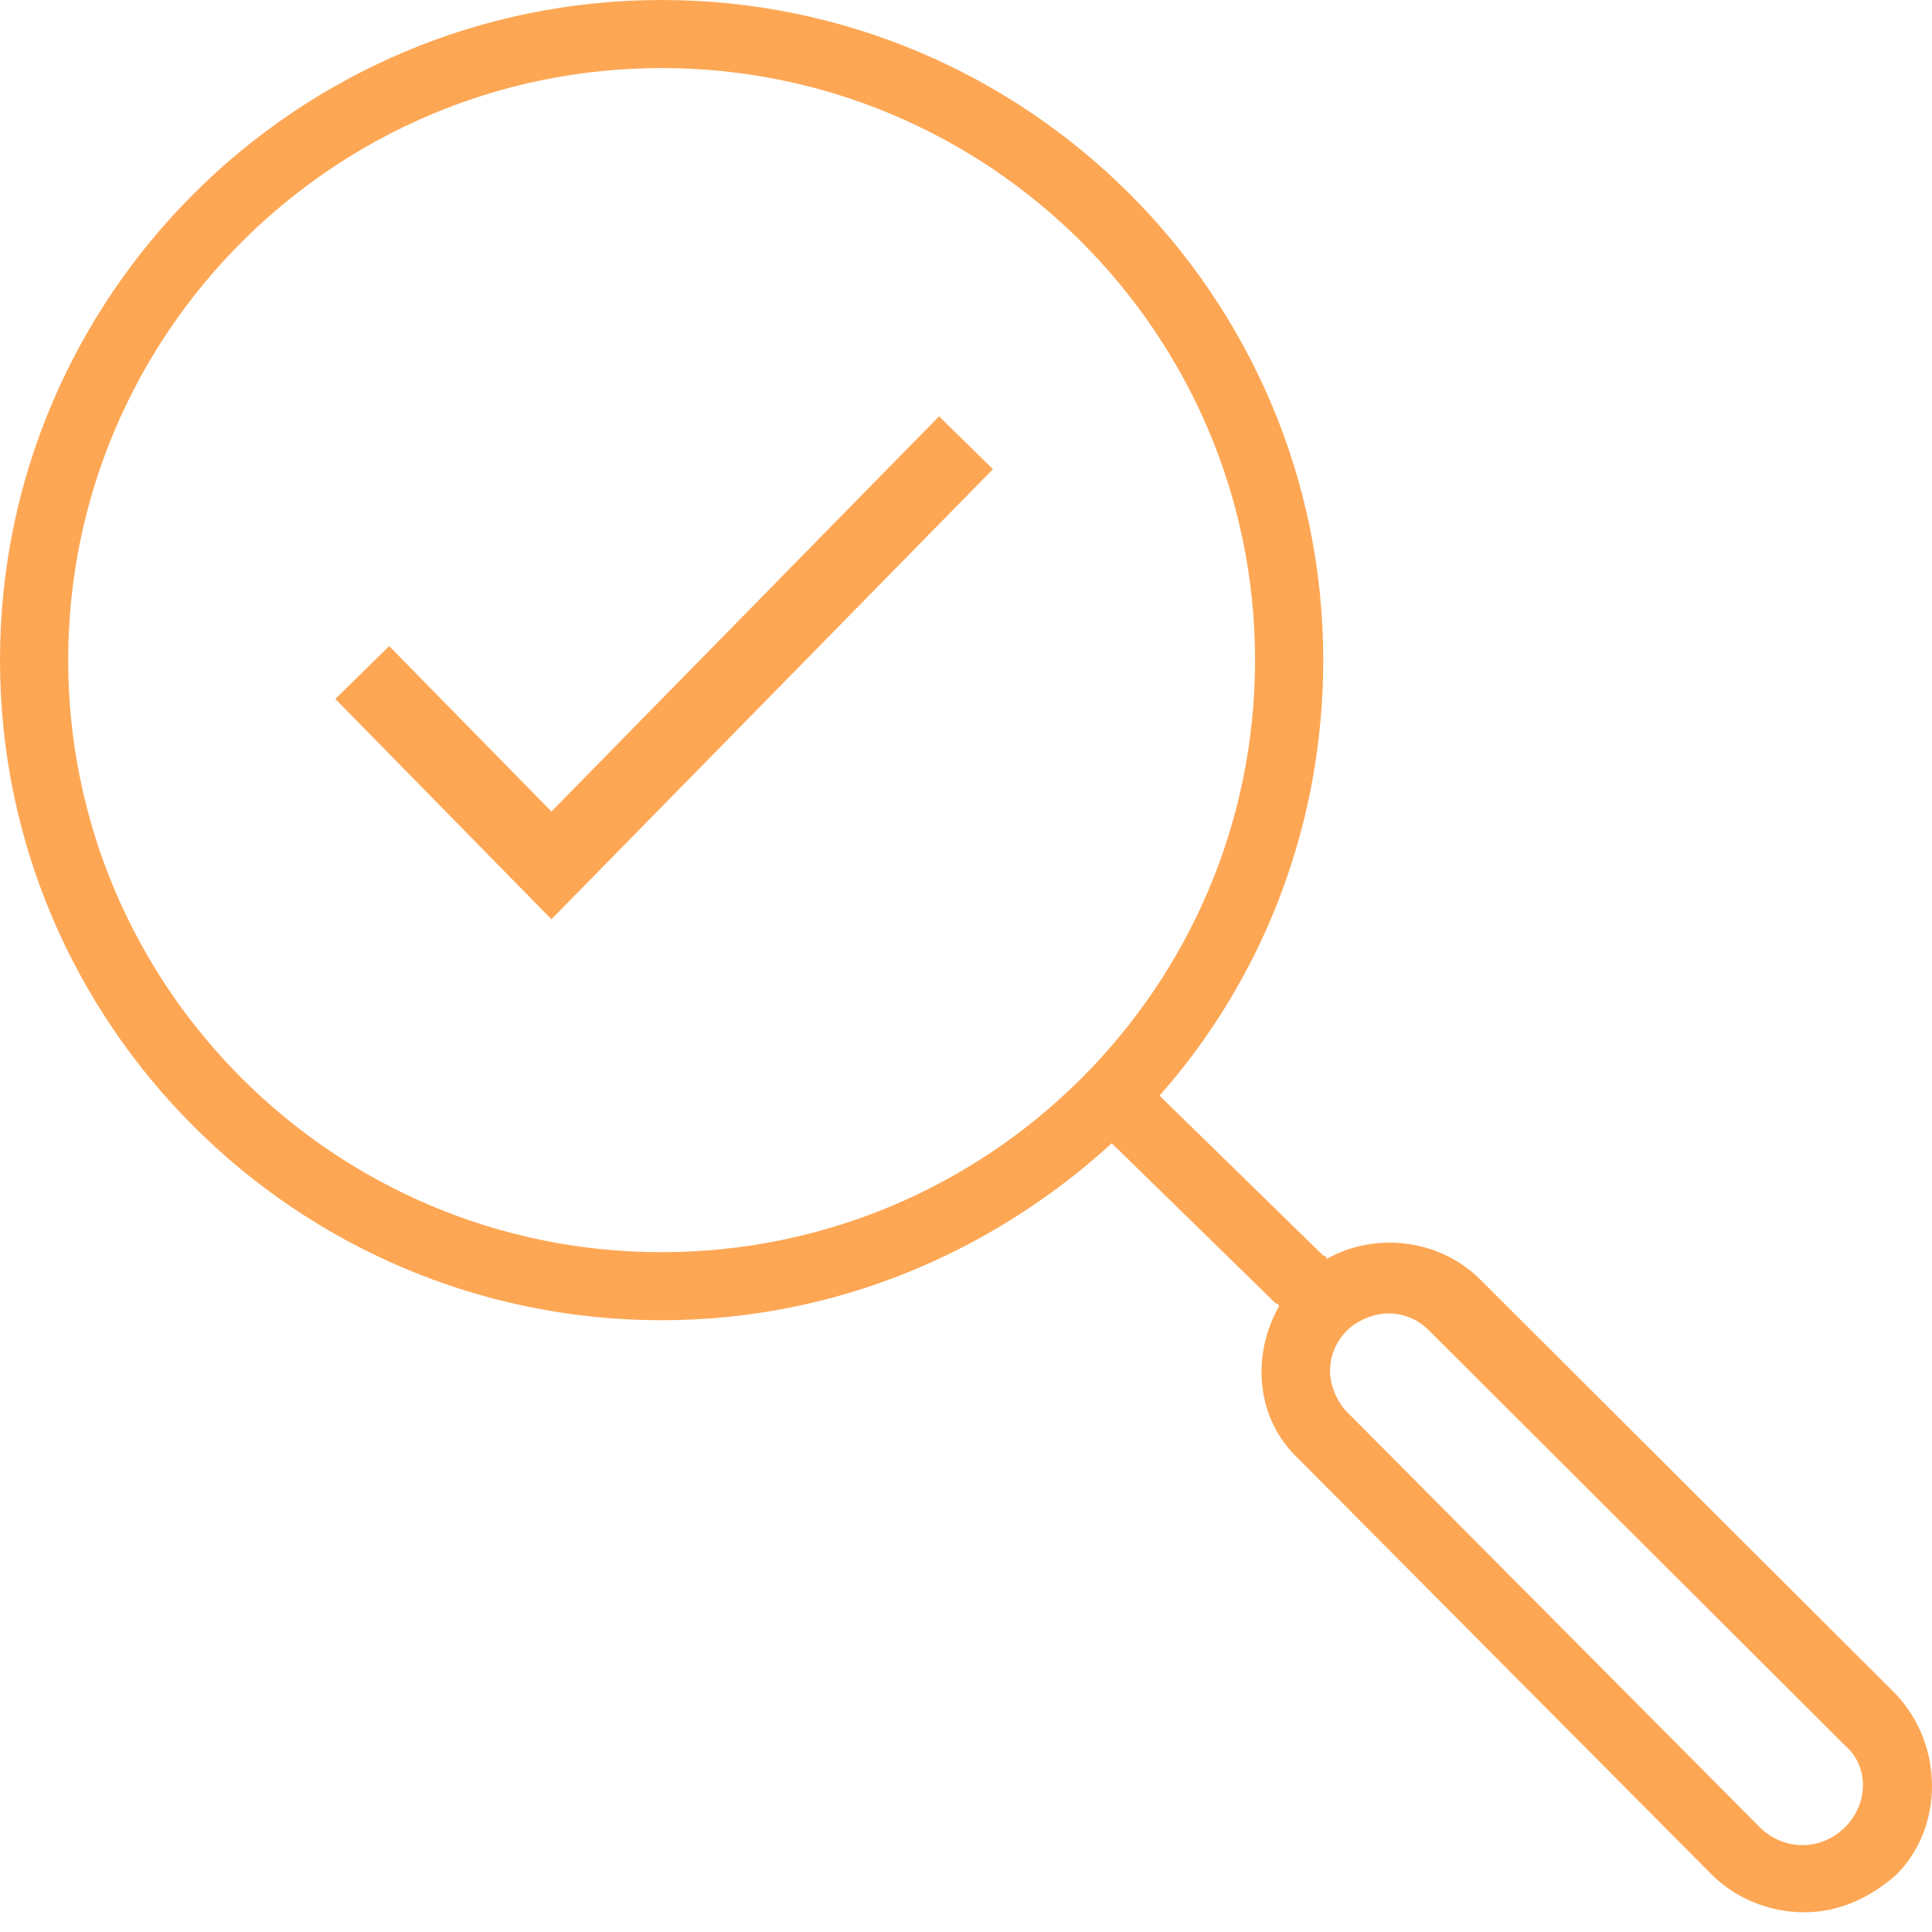 <?xml version="1.0" encoding="UTF-8"?>
<svg width="96px" height="96px" viewBox="0 0 96 96" version="1.1" xmlns="http://www.w3.org/2000/svg" xmlns:xlink="http://www.w3.org/1999/xlink">
    <!-- Generator: sketchtool 58 (101010) - https://sketch.com -->
    <title>92EB7440-D6C1-44C9-AE1C-85AF5F57D9D6</title>
    <desc>Created with sketchtool.</desc>
    <g id="messaging-refactor" stroke="none" stroke-width="1" fill="none" fill-rule="evenodd">
        <g id="Pro-services-assets" transform="translate(-884, -1411)">
            <g id="Benefits-panel" transform="translate(0, 940)">
                <g id="Benefits" transform="translate(884, 188)">
                    <g id="Selection-callout" transform="translate(0, 283)">
                        <g id="selection-icon">
                            <g id="money-magnifying-glass">
                                <path d="M94.221,84.2 L73.546,63.572 C71.513,61.543 68.293,61.205 65.921,62.558 C65.921,62.558 65.921,62.389 65.751,62.389 L57.617,54.442 C62.701,48.694 65.751,41.085 65.751,32.801 C65.751,14.71 51.008,0 32.876,0 C14.743,0 0,14.71 0,32.801 C0,50.892 14.743,65.601 32.876,65.601 C41.518,65.601 49.313,62.22 55.244,56.809 L63.379,64.756 C63.379,64.756 63.548,64.756 63.548,64.925 C62.192,67.292 62.362,70.504 64.565,72.533 L85.07,93.161 C86.256,94.344 87.951,95.02 89.645,95.02 C91.34,95.02 92.865,94.344 94.221,93.161 C96.593,90.794 96.593,86.736 94.221,84.2 Z M32.876,62.22 C16.607,62.22 3.389,49.032 3.389,32.801 C3.389,16.569 16.607,3.382 32.876,3.382 C49.144,3.382 62.362,16.569 62.362,32.801 C62.362,49.032 49.144,62.22 32.876,62.22 Z M91.679,90.794 C90.492,91.977 88.628,91.977 87.442,90.794 L66.937,70.166 C66.429,69.659 66.09,68.814 66.09,68.137 C66.09,67.292 66.429,66.616 66.937,66.109 C67.446,65.601 68.293,65.263 68.971,65.263 C69.818,65.263 70.496,65.601 71.004,66.109 L91.679,86.736 C92.865,87.75 92.865,89.61 91.679,90.794 Z" id="Shape" fill="#FDA755" fill-rule="nonzero"></path>
                                <polyline id="Checkmark-Large" stroke="#FDA755" stroke-width="3.75" points="18 33.417 27.4 43 48 22"></polyline>
                            </g>
                        </g>
                    </g>
                </g>
            </g>
        </g>
    </g>
</svg>